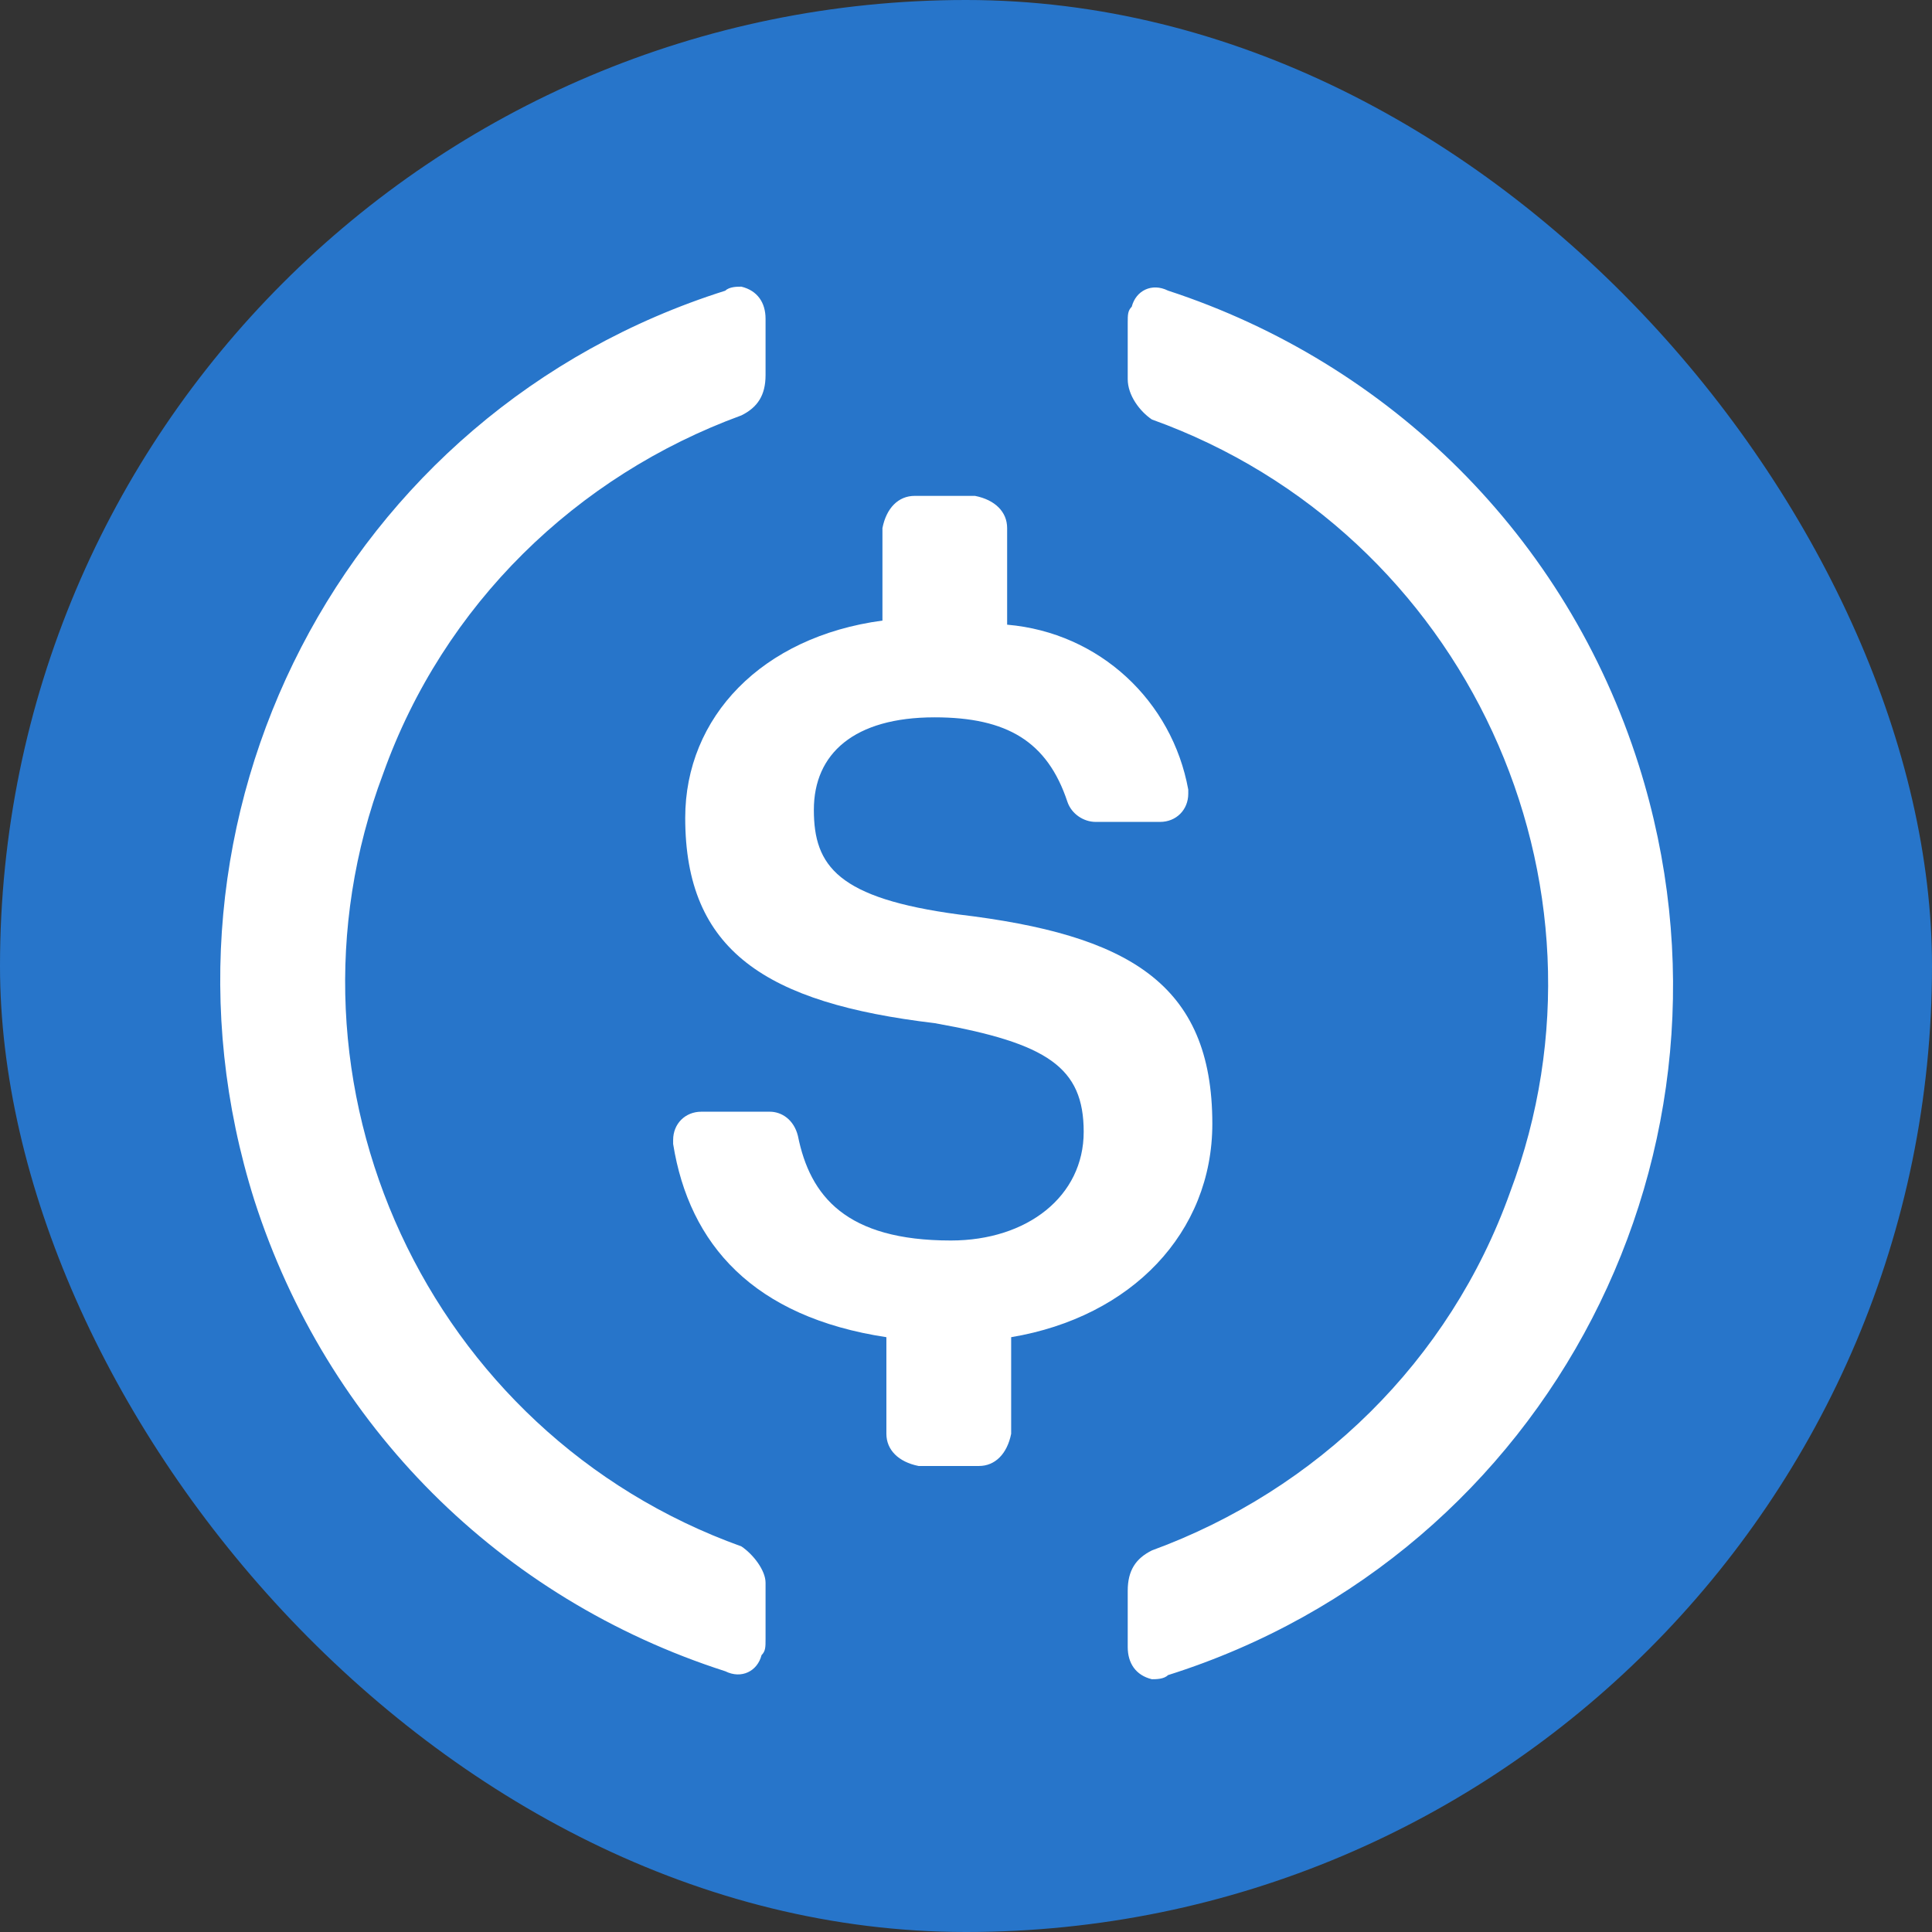 <svg width="24" height="24" viewBox="0 0 24 24" fill="none" xmlns="http://www.w3.org/2000/svg">
<rect x="0" y="0" width="24" height="24" fill="#333333" stroke="none"/>
<g id="icon/usdc">
<rect width="24" height="24" rx="12" fill="#2775CA"/>
<g id="Group 164">
<path id="Vector" d="M9.21 19.21C5.31 17.809 3.31 13.459 4.76 9.61C5.51 7.51 7.16 5.91 9.21 5.16C9.41 5.061 9.51 4.911 9.51 4.66V3.96C9.51 3.76 9.41 3.61 9.21 3.561C9.16 3.561 9.06 3.561 9.01 3.611C4.26 5.111 1.66 10.161 3.16 14.911C4.06 17.711 6.21 19.861 9.01 20.761C9.21 20.861 9.409 20.761 9.46 20.561C9.51 20.511 9.51 20.461 9.51 20.36V19.661C9.51 19.51 9.36 19.311 9.21 19.21ZM14.509 3.61C14.309 3.51 14.11 3.61 14.059 3.81C14.009 3.861 14.009 3.91 14.009 4.011V4.71C14.009 4.911 14.159 5.11 14.309 5.211C18.209 6.611 20.209 10.961 18.759 14.81C18.009 16.91 16.358 18.51 14.309 19.26C14.108 19.36 14.009 19.51 14.009 19.761V20.46C14.009 20.66 14.108 20.811 14.309 20.86C14.359 20.86 14.459 20.86 14.509 20.809C19.259 19.309 21.859 14.26 20.359 9.509C19.459 6.66 17.26 4.51 14.509 3.61Z" fill="white"/>
<path id="Vector_2" d="M15.06 13.96C15.06 12.211 14.01 11.611 11.91 11.36C10.41 11.159 10.11 10.76 10.11 10.06C10.11 9.361 10.611 8.911 11.61 8.911C12.51 8.911 13.011 9.211 13.26 9.961C13.311 10.111 13.461 10.21 13.611 10.21H14.411C14.611 10.21 14.761 10.06 14.761 9.86V9.809C14.561 8.709 13.661 7.859 12.511 7.76V6.56C12.511 6.359 12.361 6.209 12.112 6.16H11.362C11.161 6.16 11.011 6.31 10.962 6.56V7.709C9.462 7.91 8.512 8.909 8.512 10.16C8.512 11.81 9.511 12.46 11.611 12.71C13.012 12.959 13.462 13.259 13.462 14.06C13.462 14.86 12.762 15.41 11.812 15.41C10.512 15.41 10.062 14.86 9.912 14.11C9.862 13.91 9.712 13.81 9.562 13.81H8.712C8.512 13.81 8.362 13.96 8.362 14.161V14.211C8.562 15.461 9.361 16.361 11.011 16.611V17.811C11.011 18.011 11.161 18.161 11.411 18.211H12.161C12.361 18.211 12.511 18.061 12.561 17.811V16.611C14.059 16.36 15.06 15.31 15.06 13.96Z" fill="white"/>
</g>
</g>
</svg>
